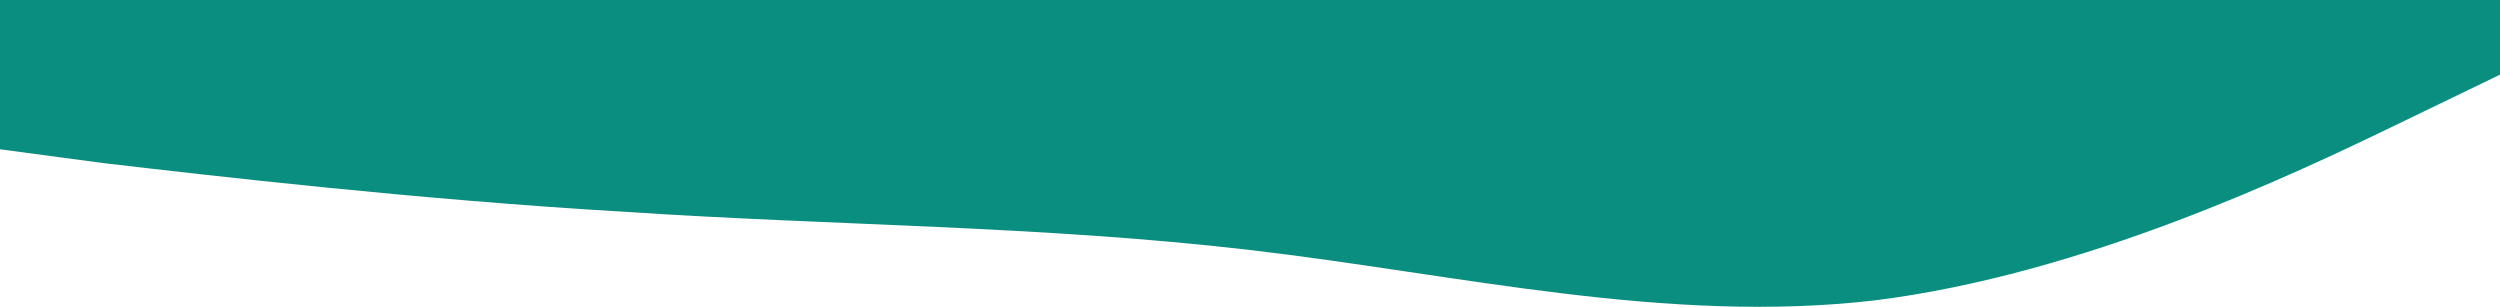 <?xml version="1.0" encoding="UTF-8"?> <svg xmlns="http://www.w3.org/2000/svg" width="5760" height="707" viewBox="0 0 5760 707" fill="none"> <path fill-rule="evenodd" clip-rule="evenodd" d="M0 344L240 376C480 404 960 460 1440 488C1920 520 2400 520 2880 576C3360 632 3840 748 4320 692C4800 632 5280 404 5520 288L5760 172V0H5520C5280 0 4800 0 4320 0C3840 0 3360 0 2880 0C2400 0 1920 0 1440 0C960 0 480 0 240 0H0V344Z" fill="#098E80"></path> </svg> 